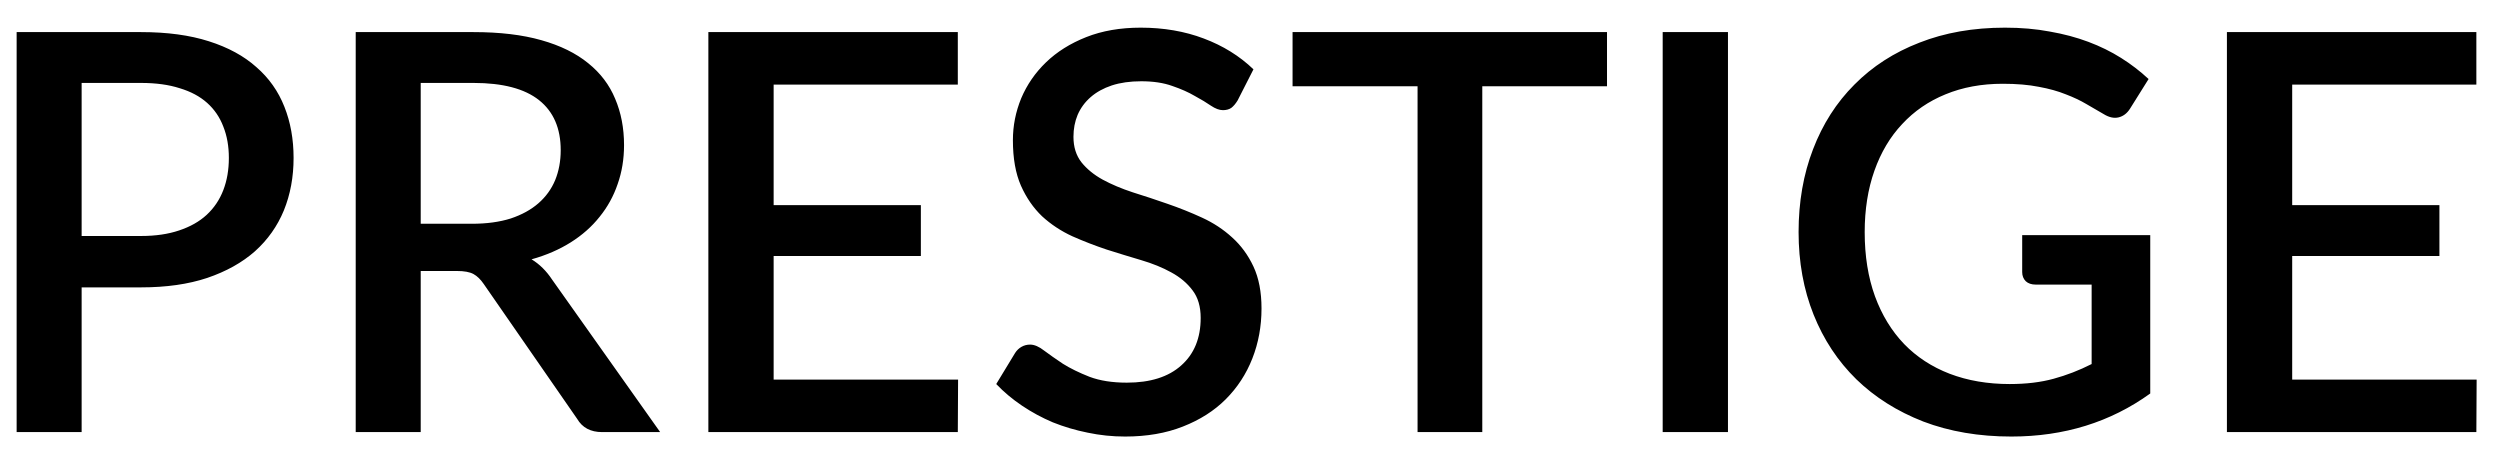 <?xml version="1.0" encoding="UTF-8"?> <svg xmlns="http://www.w3.org/2000/svg" width="81" height="15" viewBox="0 0 81 15" fill="none"> <path d="M4.571 7.646C5.039 7.646 5.45 7.586 5.804 7.466C6.164 7.346 6.461 7.178 6.695 6.962C6.935 6.74 7.115 6.473 7.235 6.161C7.355 5.849 7.415 5.501 7.415 5.117C7.415 4.739 7.355 4.4 7.235 4.1C7.121 3.8 6.947 3.545 6.713 3.335C6.479 3.125 6.182 2.966 5.822 2.858C5.468 2.744 5.051 2.687 4.571 2.687H2.645V7.646H4.571ZM4.571 1.04C5.417 1.04 6.149 1.139 6.767 1.337C7.391 1.535 7.904 1.814 8.306 2.174C8.714 2.528 9.017 2.957 9.215 3.461C9.413 3.959 9.512 4.511 9.512 5.117C9.512 5.735 9.407 6.302 9.197 6.818C8.987 7.328 8.675 7.769 8.261 8.141C7.847 8.507 7.331 8.795 6.713 9.005C6.101 9.209 5.387 9.311 4.571 9.311H2.645V14H0.539V1.04H4.571ZM15.287 7.25C15.767 7.25 16.187 7.193 16.547 7.079C16.907 6.959 17.207 6.794 17.447 6.584C17.687 6.374 17.867 6.125 17.987 5.837C18.107 5.543 18.167 5.219 18.167 4.865C18.167 4.157 17.933 3.617 17.465 3.245C16.997 2.873 16.289 2.687 15.341 2.687H13.631V7.25H15.287ZM21.389 14H19.508C19.136 14 18.866 13.856 18.698 13.568L15.674 9.203C15.572 9.053 15.461 8.945 15.341 8.879C15.221 8.813 15.041 8.78 14.801 8.78H13.631V14H11.525V1.04H15.341C16.193 1.04 16.925 1.127 17.537 1.301C18.155 1.475 18.662 1.724 19.058 2.048C19.454 2.366 19.745 2.75 19.931 3.2C20.123 3.65 20.219 4.151 20.219 4.703C20.219 5.153 20.15 5.573 20.012 5.963C19.88 6.353 19.685 6.707 19.427 7.025C19.175 7.343 18.863 7.619 18.491 7.853C18.119 8.087 17.696 8.27 17.222 8.402C17.48 8.558 17.702 8.777 17.888 9.059L21.389 14ZM31.042 12.299L31.033 14H22.951V1.04H31.033V2.741H25.066V6.647H29.836V8.294H25.066V12.299H31.042ZM40.099 3.254C40.033 3.362 39.964 3.443 39.892 3.497C39.82 3.545 39.73 3.569 39.622 3.569C39.508 3.569 39.379 3.521 39.235 3.425C39.097 3.329 38.923 3.224 38.713 3.11C38.509 2.99 38.266 2.882 37.984 2.786C37.702 2.684 37.366 2.633 36.976 2.633C36.616 2.633 36.298 2.678 36.022 2.768C35.752 2.858 35.524 2.984 35.338 3.146C35.152 3.308 35.011 3.5 34.915 3.722C34.825 3.938 34.78 4.175 34.78 4.433C34.78 4.763 34.867 5.039 35.041 5.261C35.215 5.477 35.443 5.663 35.725 5.819C36.013 5.975 36.34 6.113 36.706 6.233C37.072 6.347 37.444 6.47 37.822 6.602C38.206 6.734 38.581 6.884 38.947 7.052C39.313 7.22 39.637 7.433 39.919 7.691C40.207 7.949 40.438 8.264 40.612 8.636C40.786 9.008 40.873 9.461 40.873 9.995C40.873 10.571 40.774 11.111 40.576 11.615C40.378 12.119 40.09 12.56 39.712 12.938C39.34 13.31 38.878 13.604 38.326 13.82C37.78 14.036 37.156 14.144 36.454 14.144C36.04 14.144 35.635 14.102 35.239 14.018C34.849 13.94 34.474 13.829 34.114 13.685C33.76 13.535 33.427 13.355 33.115 13.145C32.803 12.935 32.524 12.701 32.278 12.443L32.89 11.435C32.944 11.351 33.013 11.285 33.097 11.237C33.181 11.189 33.274 11.165 33.376 11.165C33.514 11.165 33.667 11.231 33.835 11.363C34.003 11.489 34.204 11.63 34.438 11.786C34.678 11.936 34.966 12.077 35.302 12.209C35.638 12.335 36.04 12.398 36.508 12.398C37.27 12.398 37.858 12.212 38.272 11.84C38.692 11.468 38.902 10.955 38.902 10.301C38.902 9.935 38.815 9.638 38.641 9.41C38.467 9.176 38.236 8.981 37.948 8.825C37.666 8.669 37.342 8.537 36.976 8.429C36.61 8.321 36.238 8.207 35.86 8.087C35.482 7.961 35.11 7.817 34.744 7.655C34.378 7.487 34.051 7.271 33.763 7.007C33.481 6.737 33.253 6.407 33.079 6.017C32.905 5.621 32.818 5.129 32.818 4.541C32.818 4.073 32.908 3.62 33.088 3.182C33.274 2.744 33.541 2.357 33.889 2.021C34.243 1.679 34.678 1.406 35.194 1.202C35.71 0.998 36.298 0.896 36.958 0.896C37.702 0.896 38.383 1.013 39.001 1.247C39.625 1.481 40.162 1.814 40.612 2.246L40.099 3.254ZM52.067 2.795H48.026V14H45.929V2.795H41.879V1.04H52.067V2.795ZM55.986 14H53.871V1.04H55.986V14ZM69.668 7.619V12.749C68.378 13.679 66.878 14.144 65.168 14.144C64.118 14.144 63.167 13.982 62.315 13.658C61.469 13.328 60.746 12.872 60.146 12.29C59.546 11.702 59.084 11.003 58.76 10.193C58.436 9.383 58.274 8.492 58.274 7.52C58.274 6.542 58.43 5.648 58.742 4.838C59.054 4.022 59.501 3.323 60.083 2.741C60.665 2.153 61.367 1.7 62.189 1.382C63.011 1.058 63.935 0.896 64.961 0.896C65.483 0.896 65.966 0.938 66.41 1.022C66.86 1.1 67.277 1.211 67.661 1.355C68.045 1.499 68.399 1.673 68.723 1.877C69.047 2.081 69.344 2.309 69.614 2.561L69.011 3.524C68.915 3.674 68.792 3.767 68.642 3.803C68.492 3.839 68.33 3.803 68.156 3.695C67.982 3.593 67.796 3.485 67.598 3.371C67.406 3.257 67.184 3.152 66.932 3.056C66.68 2.954 66.389 2.873 66.059 2.813C65.729 2.747 65.339 2.714 64.889 2.714C64.205 2.714 63.587 2.828 63.035 3.056C62.489 3.278 62.021 3.599 61.631 4.019C61.241 4.433 60.941 4.937 60.731 5.531C60.521 6.125 60.416 6.788 60.416 7.52C60.416 8.294 60.527 8.987 60.749 9.599C60.971 10.205 61.286 10.721 61.694 11.147C62.102 11.567 62.594 11.888 63.17 12.11C63.752 12.332 64.4 12.443 65.114 12.443C65.648 12.443 66.122 12.386 66.536 12.272C66.956 12.158 67.367 11.999 67.769 11.795V9.221H65.96C65.822 9.221 65.714 9.185 65.636 9.113C65.558 9.035 65.519 8.936 65.519 8.816V7.619H69.668ZM80.243 12.299L80.234 14H72.152V1.04H80.234V2.741H74.267V6.647H79.037V8.294H74.267V12.299H80.243Z" fill="black"></path> </svg> 